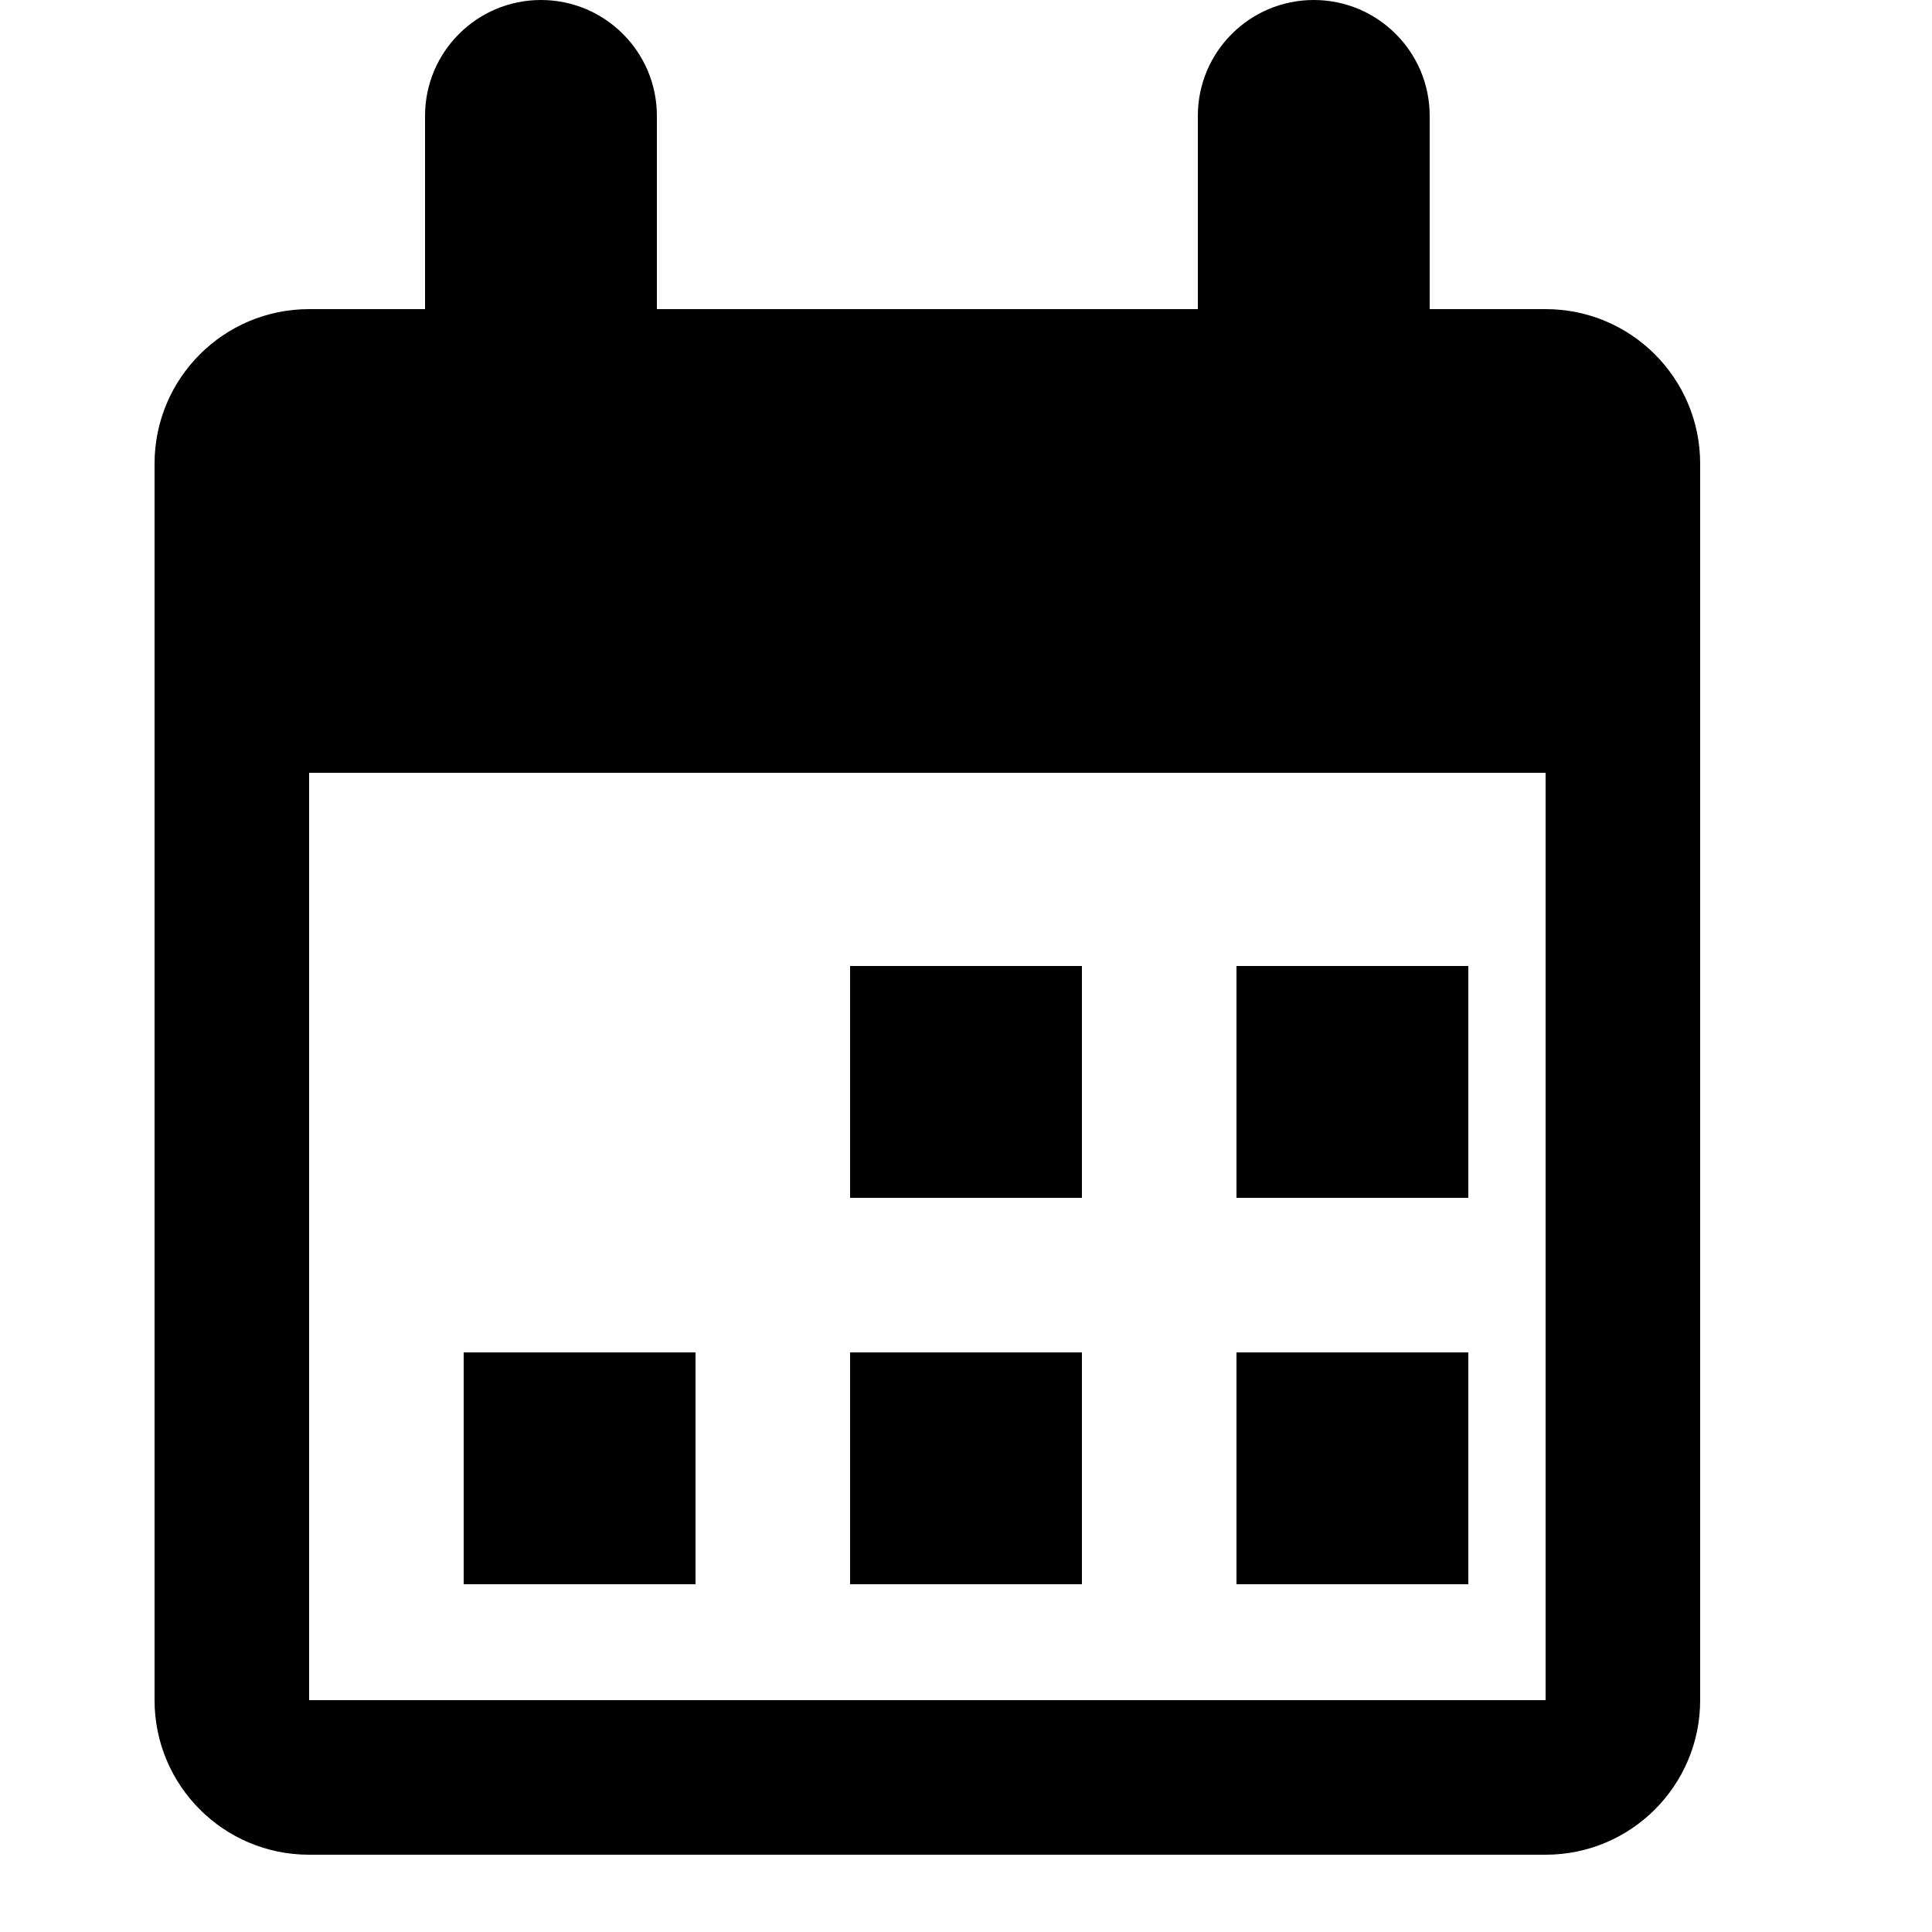 <svg viewBox="0 0 2000 2000" version="1.1" xmlns="http://www.w3.org/2000/svg" height="50pt" width="50pt">
    <path d="M1600 320h-120V120c0-66.32-53.76-120-120-120-66.24 0-120 53.68-120 120v200H680V120C680 53.68 626.24 0 560 0c-66.24 0-120 53.68-120 120v200H320c-88.4 0-160 71.6-160 160v1280c0 88.4 71.6 160 160 160h1280c88.4 0 160-71.6 160-160V480c0-88.4-71.6-160-160-160zM320 1760h1280V800H320v960zm560-520h240v-240H880v240zm400 0h240v-240h-240v240zm-400 400h240v-240H880v240zm-400 0h240v-240H480v240zm800 0h240v-240h-240v240z" stroke="none" stroke-width="1" fill-rule="evenodd"/>
</svg>
